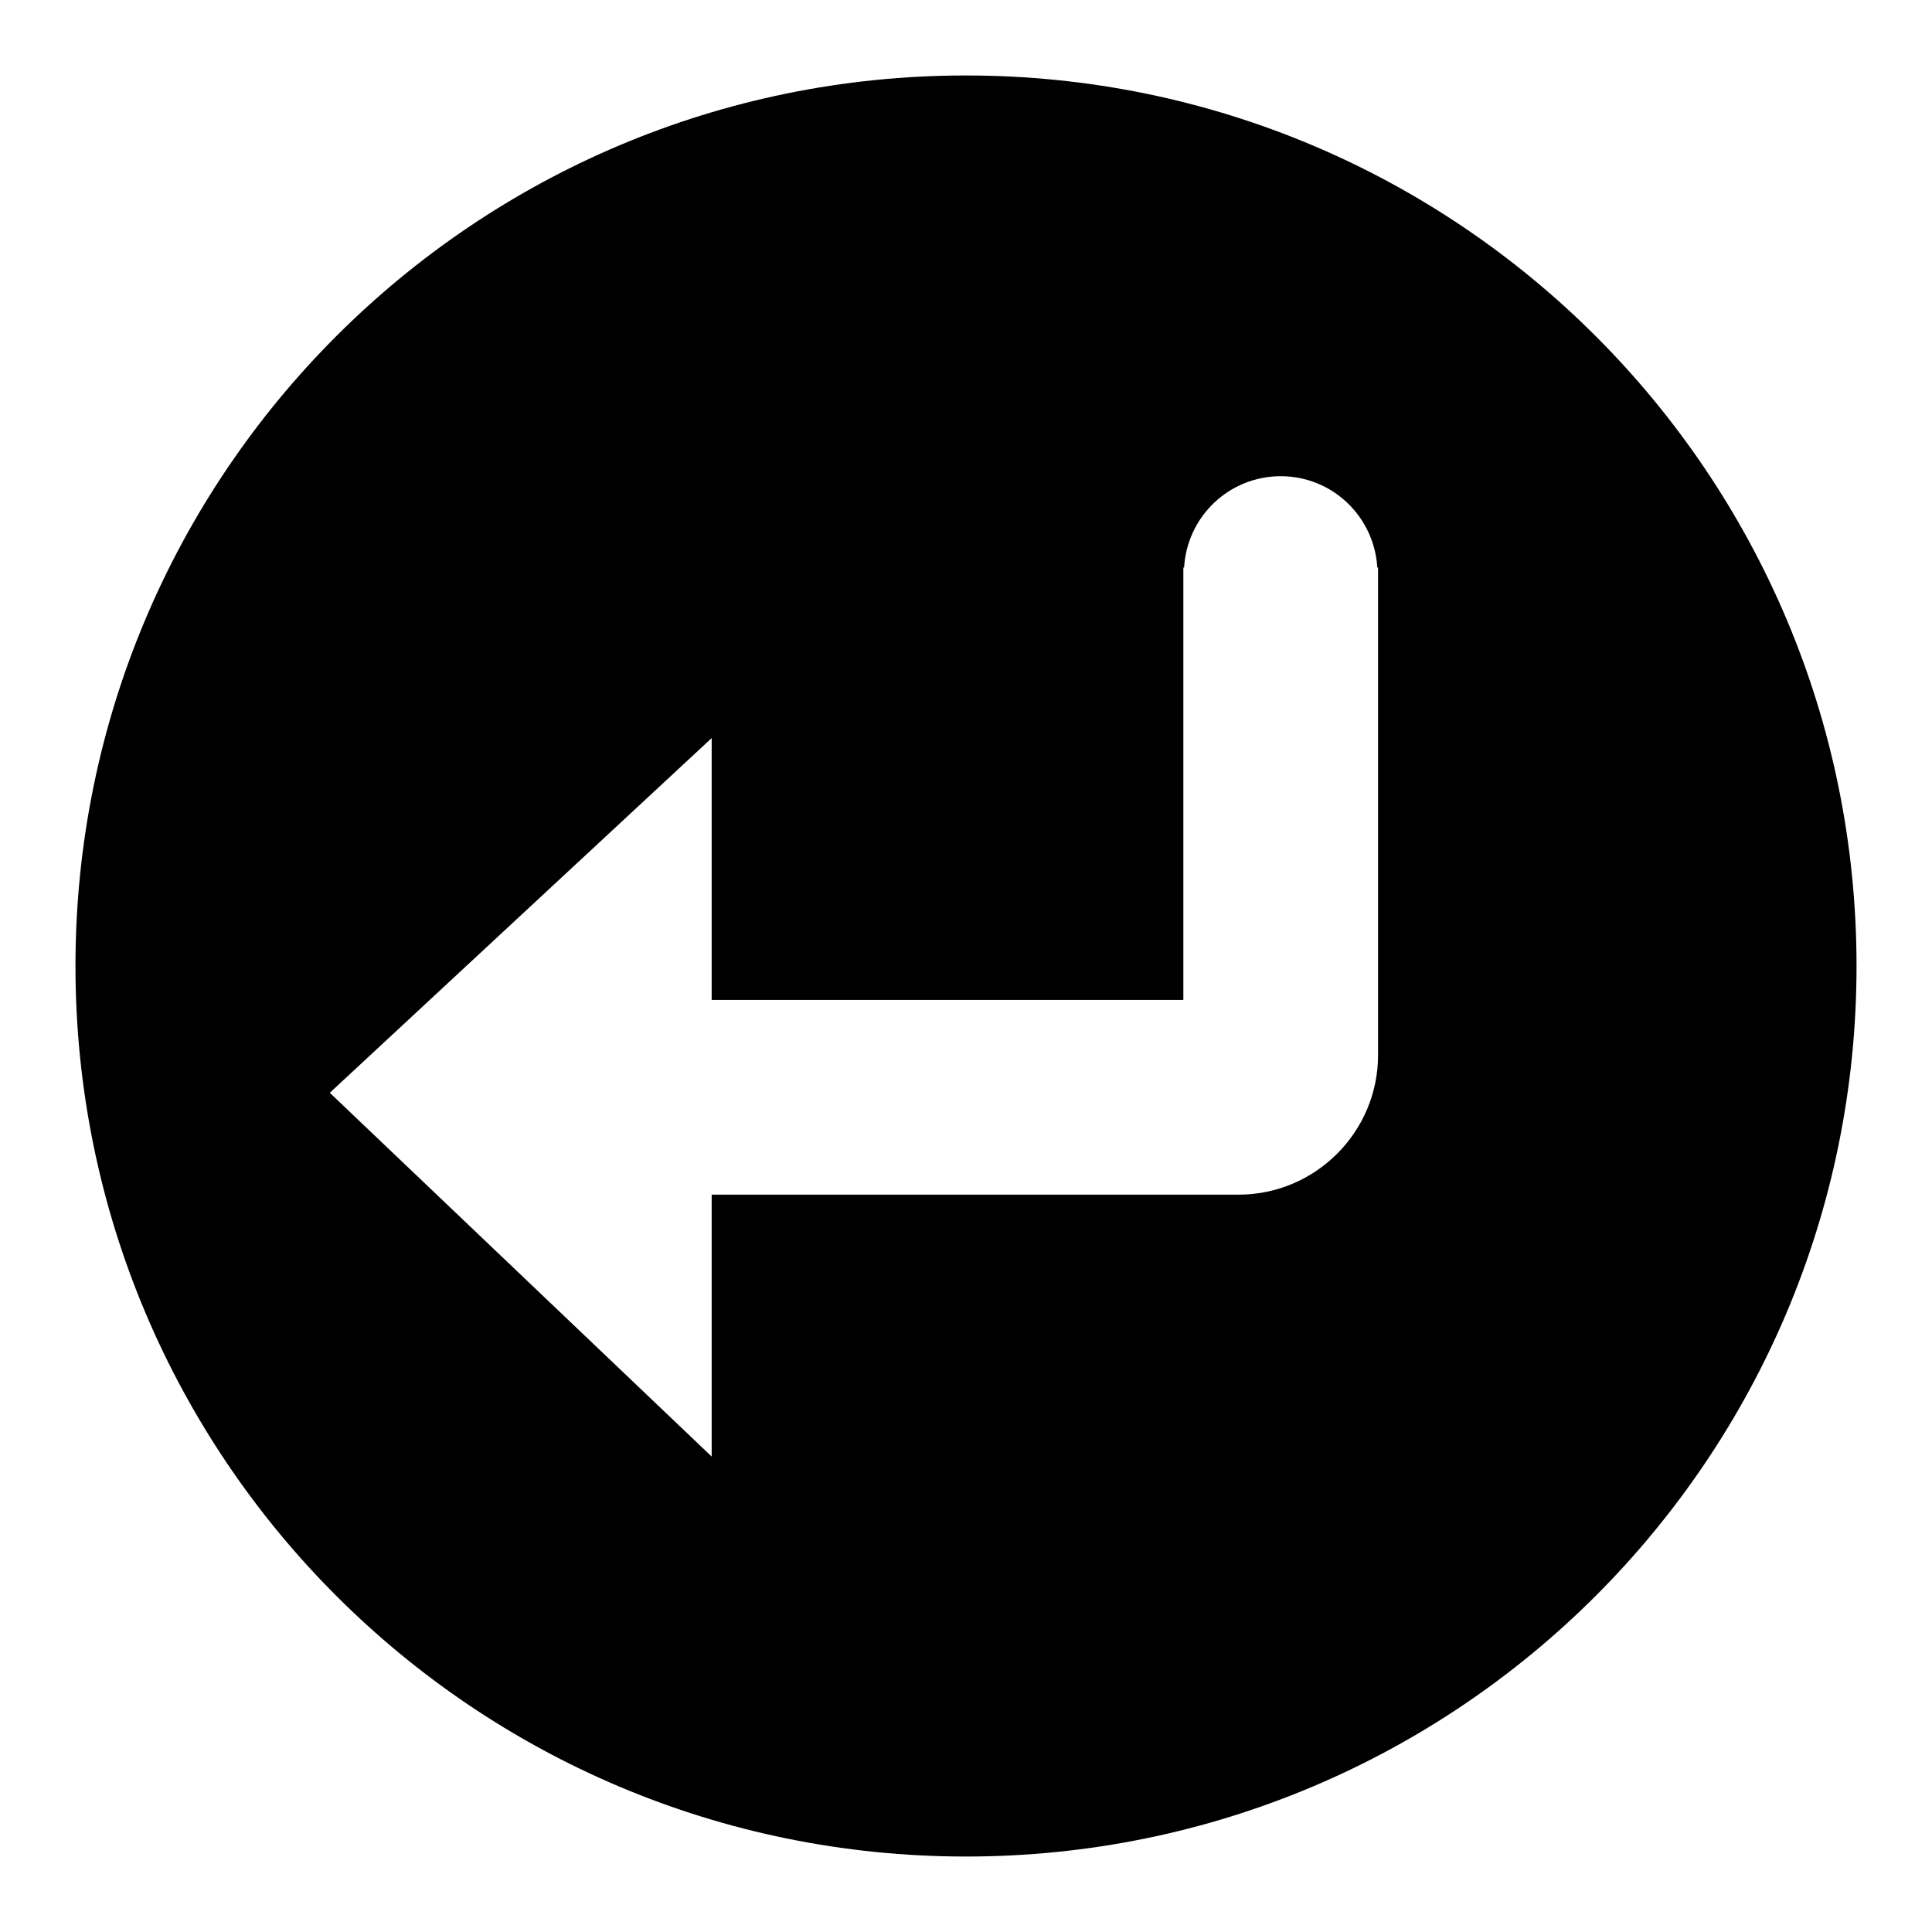 <?xml version="1.0" encoding="utf-8"?>
<!-- Svg Vector Icons : http://www.onlinewebfonts.com/icon -->
<!DOCTYPE svg PUBLIC "-//W3C//DTD SVG 1.1//EN" "http://www.w3.org/Graphics/SVG/1.1/DTD/svg11.dtd">
<svg version="1.1" xmlns="http://www.w3.org/2000/svg" xmlns:xlink="http://www.w3.org/1999/xlink" x="0px" y="0px" viewBox="0 0 256 256" enable-background="new 0 0 256 256" xml:space="preserve">
<g><g><path fill="#000000" d="M128,10C62.8,10,10,62.8,10,128c0,65.2,52.8,118,118,118c65.2,0,118-52.8,118-118C246,62.8,193.2,10,128,10z M182.6,139.8c0,10.2-8.3,18.5-18.5,18.5H94.3V193l-50.6-48.2l50.6-47v34.7h62.5V75.2h0.1c0.4-6.8,6-12.1,12.8-12.1c6.9,0,12.4,5.4,12.8,12.1h0.1V139.8L182.6,139.8z"/></g></g>
</svg>